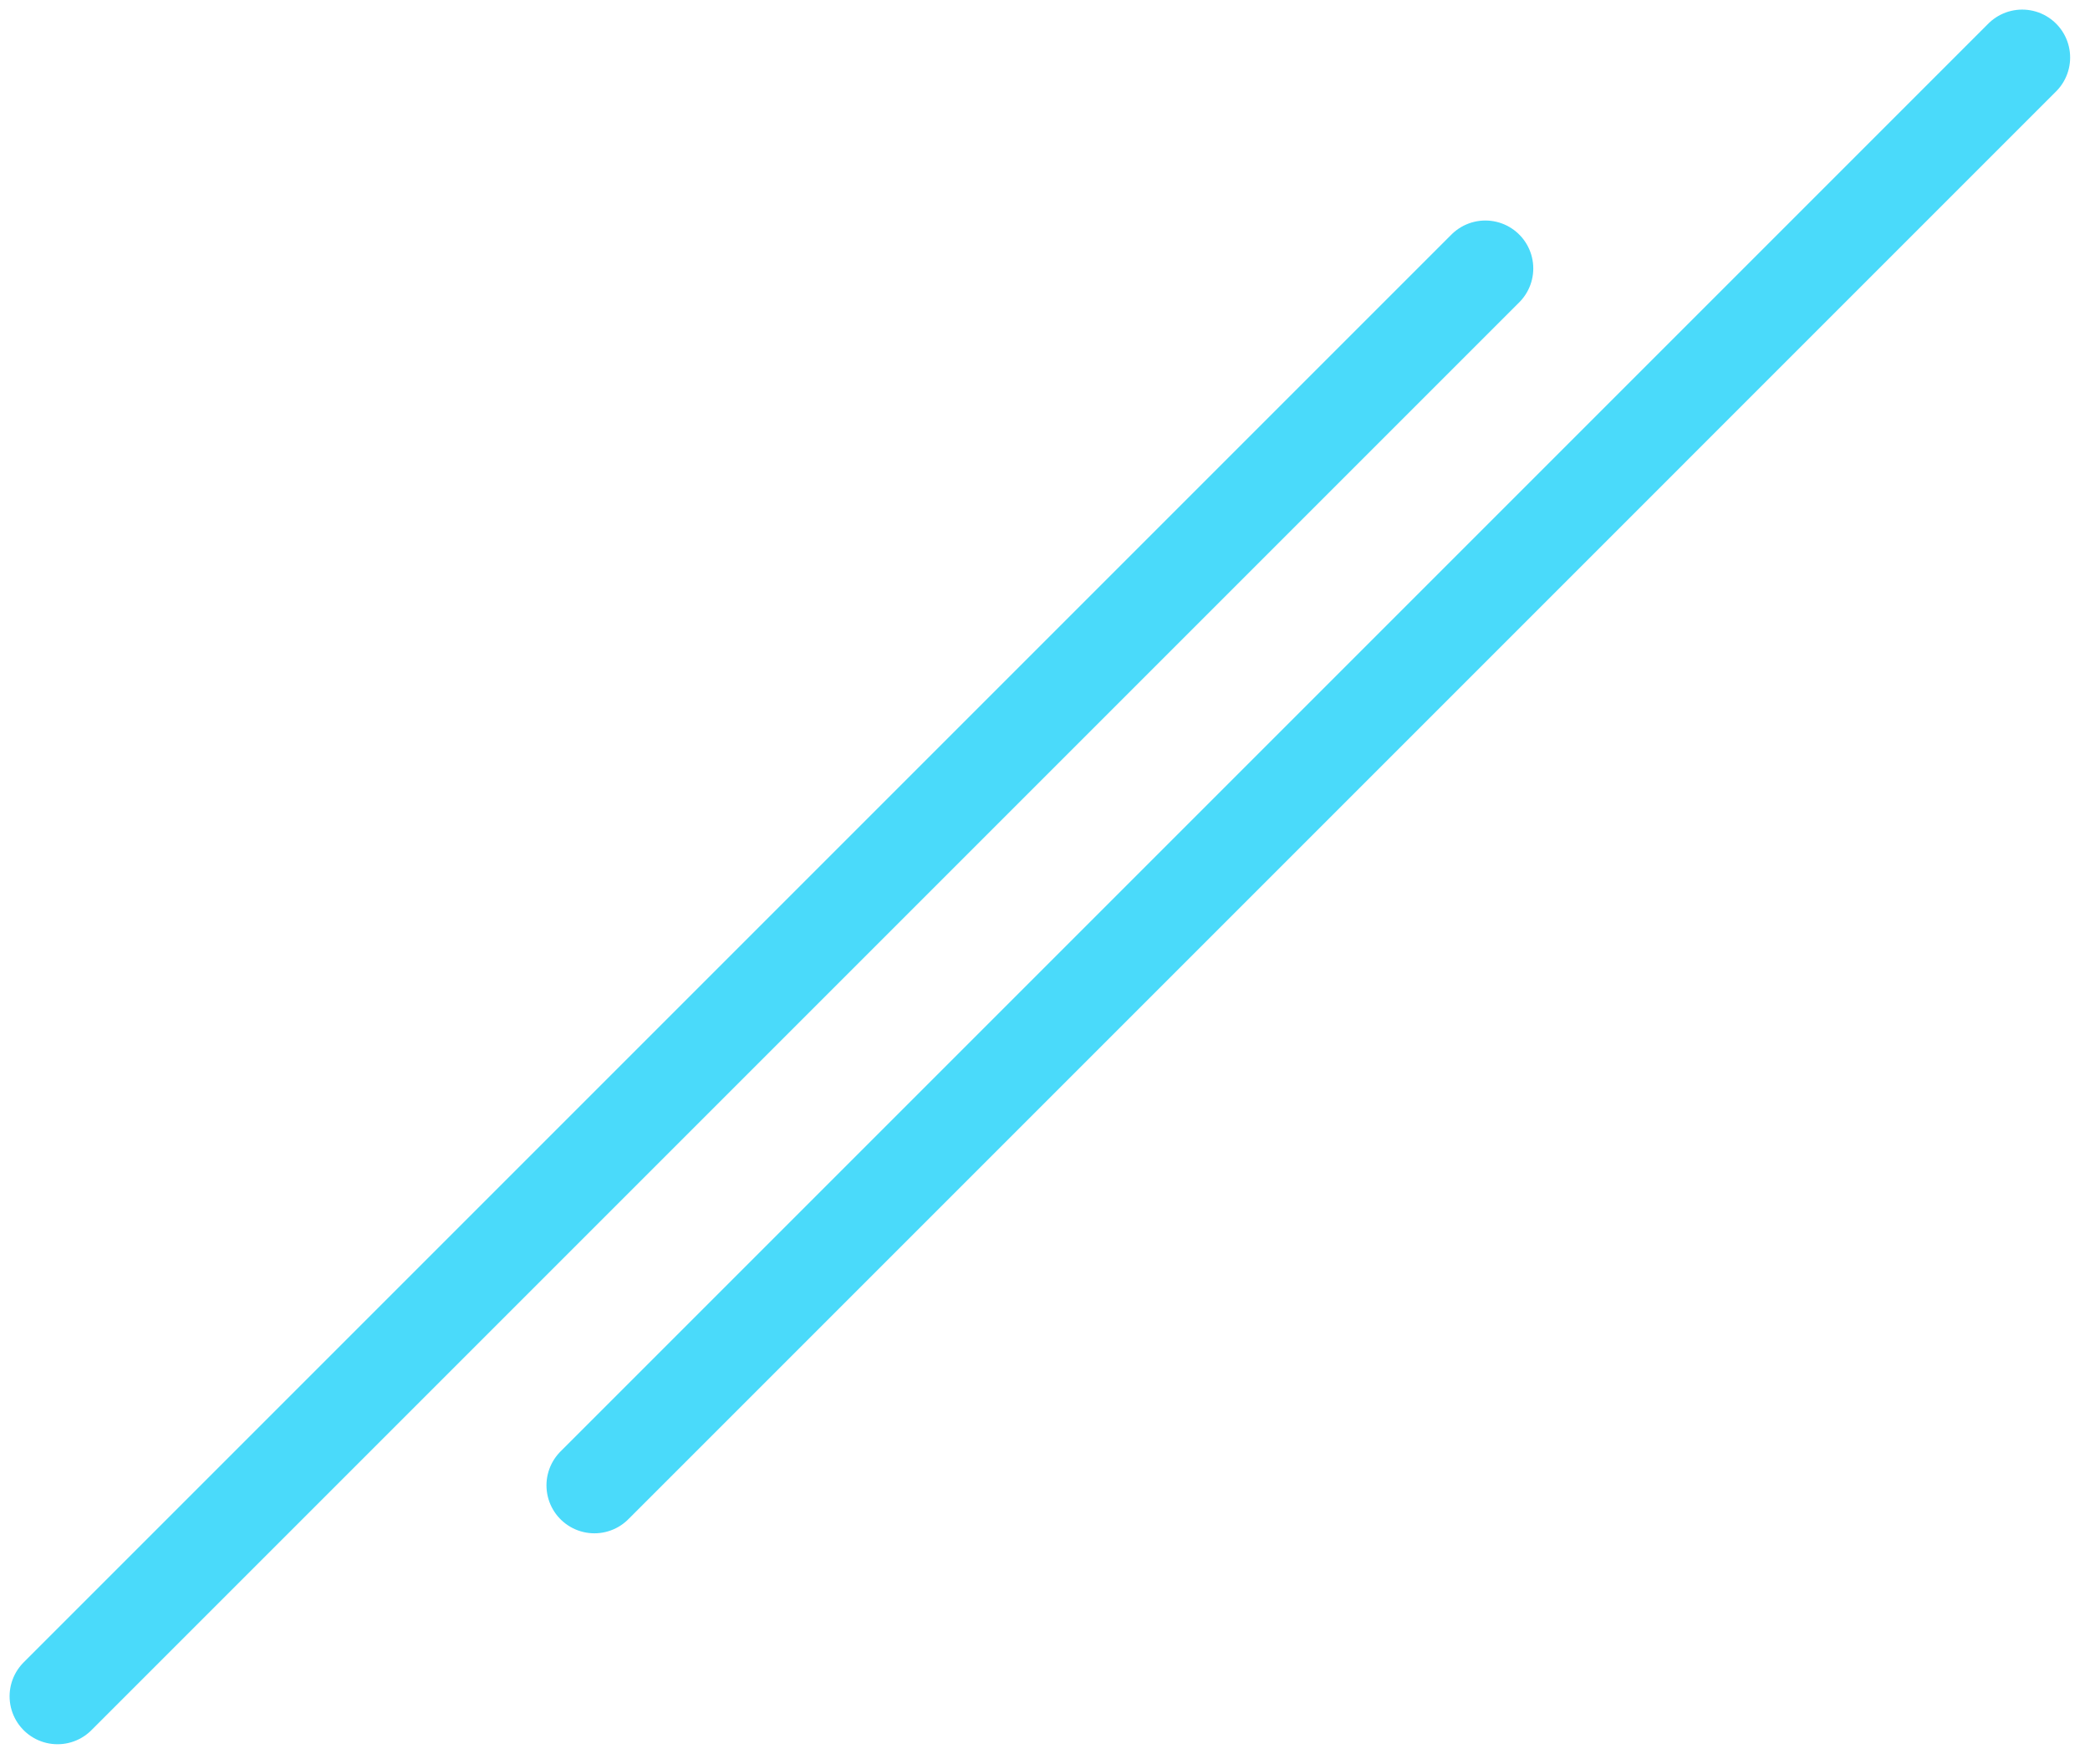 <svg width="109" height="92" viewBox="0 0 109 92" fill="none" xmlns="http://www.w3.org/2000/svg">
<line x1="3" y1="88.465" x2="77.465" y2="14" stroke="#4ADAFA" stroke-width="5" stroke-linecap="round"/>
<line x1="31" y1="77.465" x2="105.464" y2="3" stroke="#4ADAFA" stroke-width="5" stroke-linecap="round"/>
</svg>
